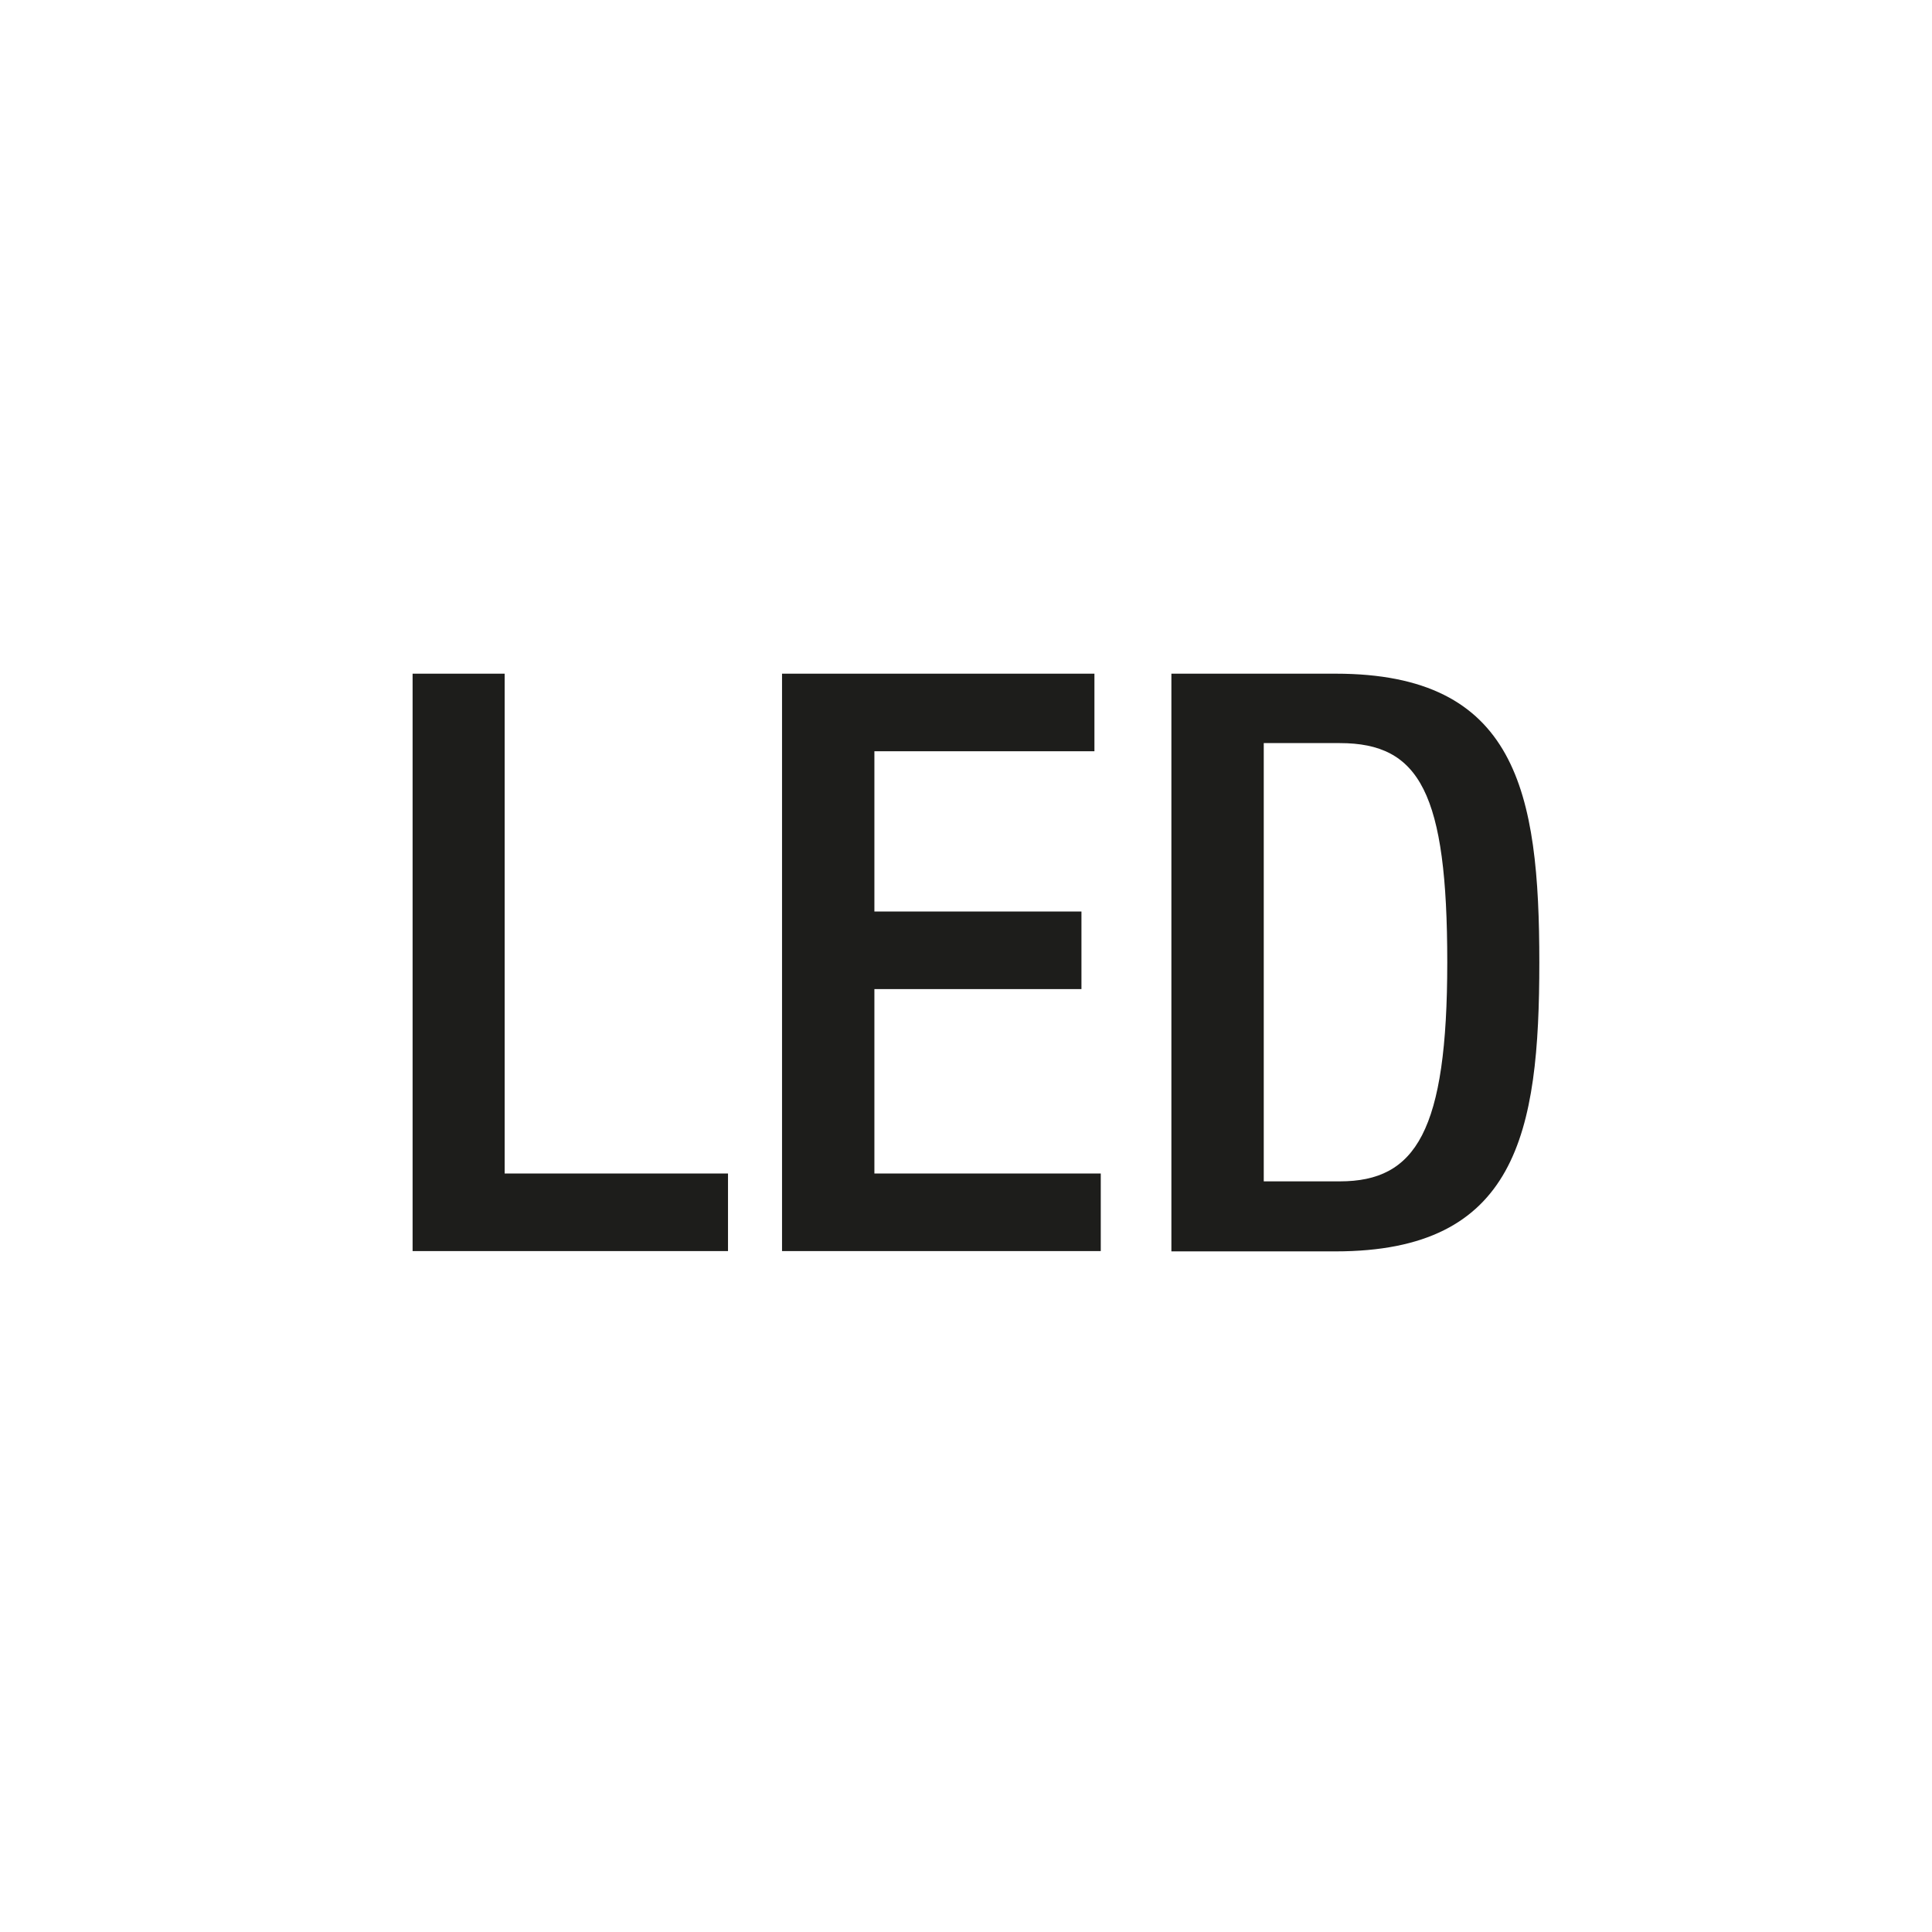 <?xml version="1.0" encoding="UTF-8"?>
<svg id="_x39_kg" xmlns="http://www.w3.org/2000/svg" version="1.1" viewBox="0 0 64.01 64.01">
  <!-- Generator: Adobe Illustrator 29.2.1, SVG Export Plug-In . SVG Version: 2.1.0 Build 116)  -->
  <defs>
    <style>
      .st0 {
        fill: #1d1d1b;
      }
    </style>
  </defs>
  <path class="st0" d="M13.67,22.32h3.05v16.56h7.4v2.57h-10.45v-19.13Z"/>
  <path class="st0" d="M25.92,22.32h10.34v2.57h-7.29v5.31h6.86v2.57h-6.86v6.11h7.5v2.57h-10.56v-19.13Z"/>
  <path class="st0" d="M38.81,22.32h5.44c6,0,6.75,3.91,6.75,9.57s-.75,9.57-6.75,9.57h-5.44v-19.13ZM41.87,39.14h2.52c2.52,0,3.56-1.66,3.56-7.26s-.91-7.26-3.56-7.26h-2.52v14.52Z"/>
</svg>